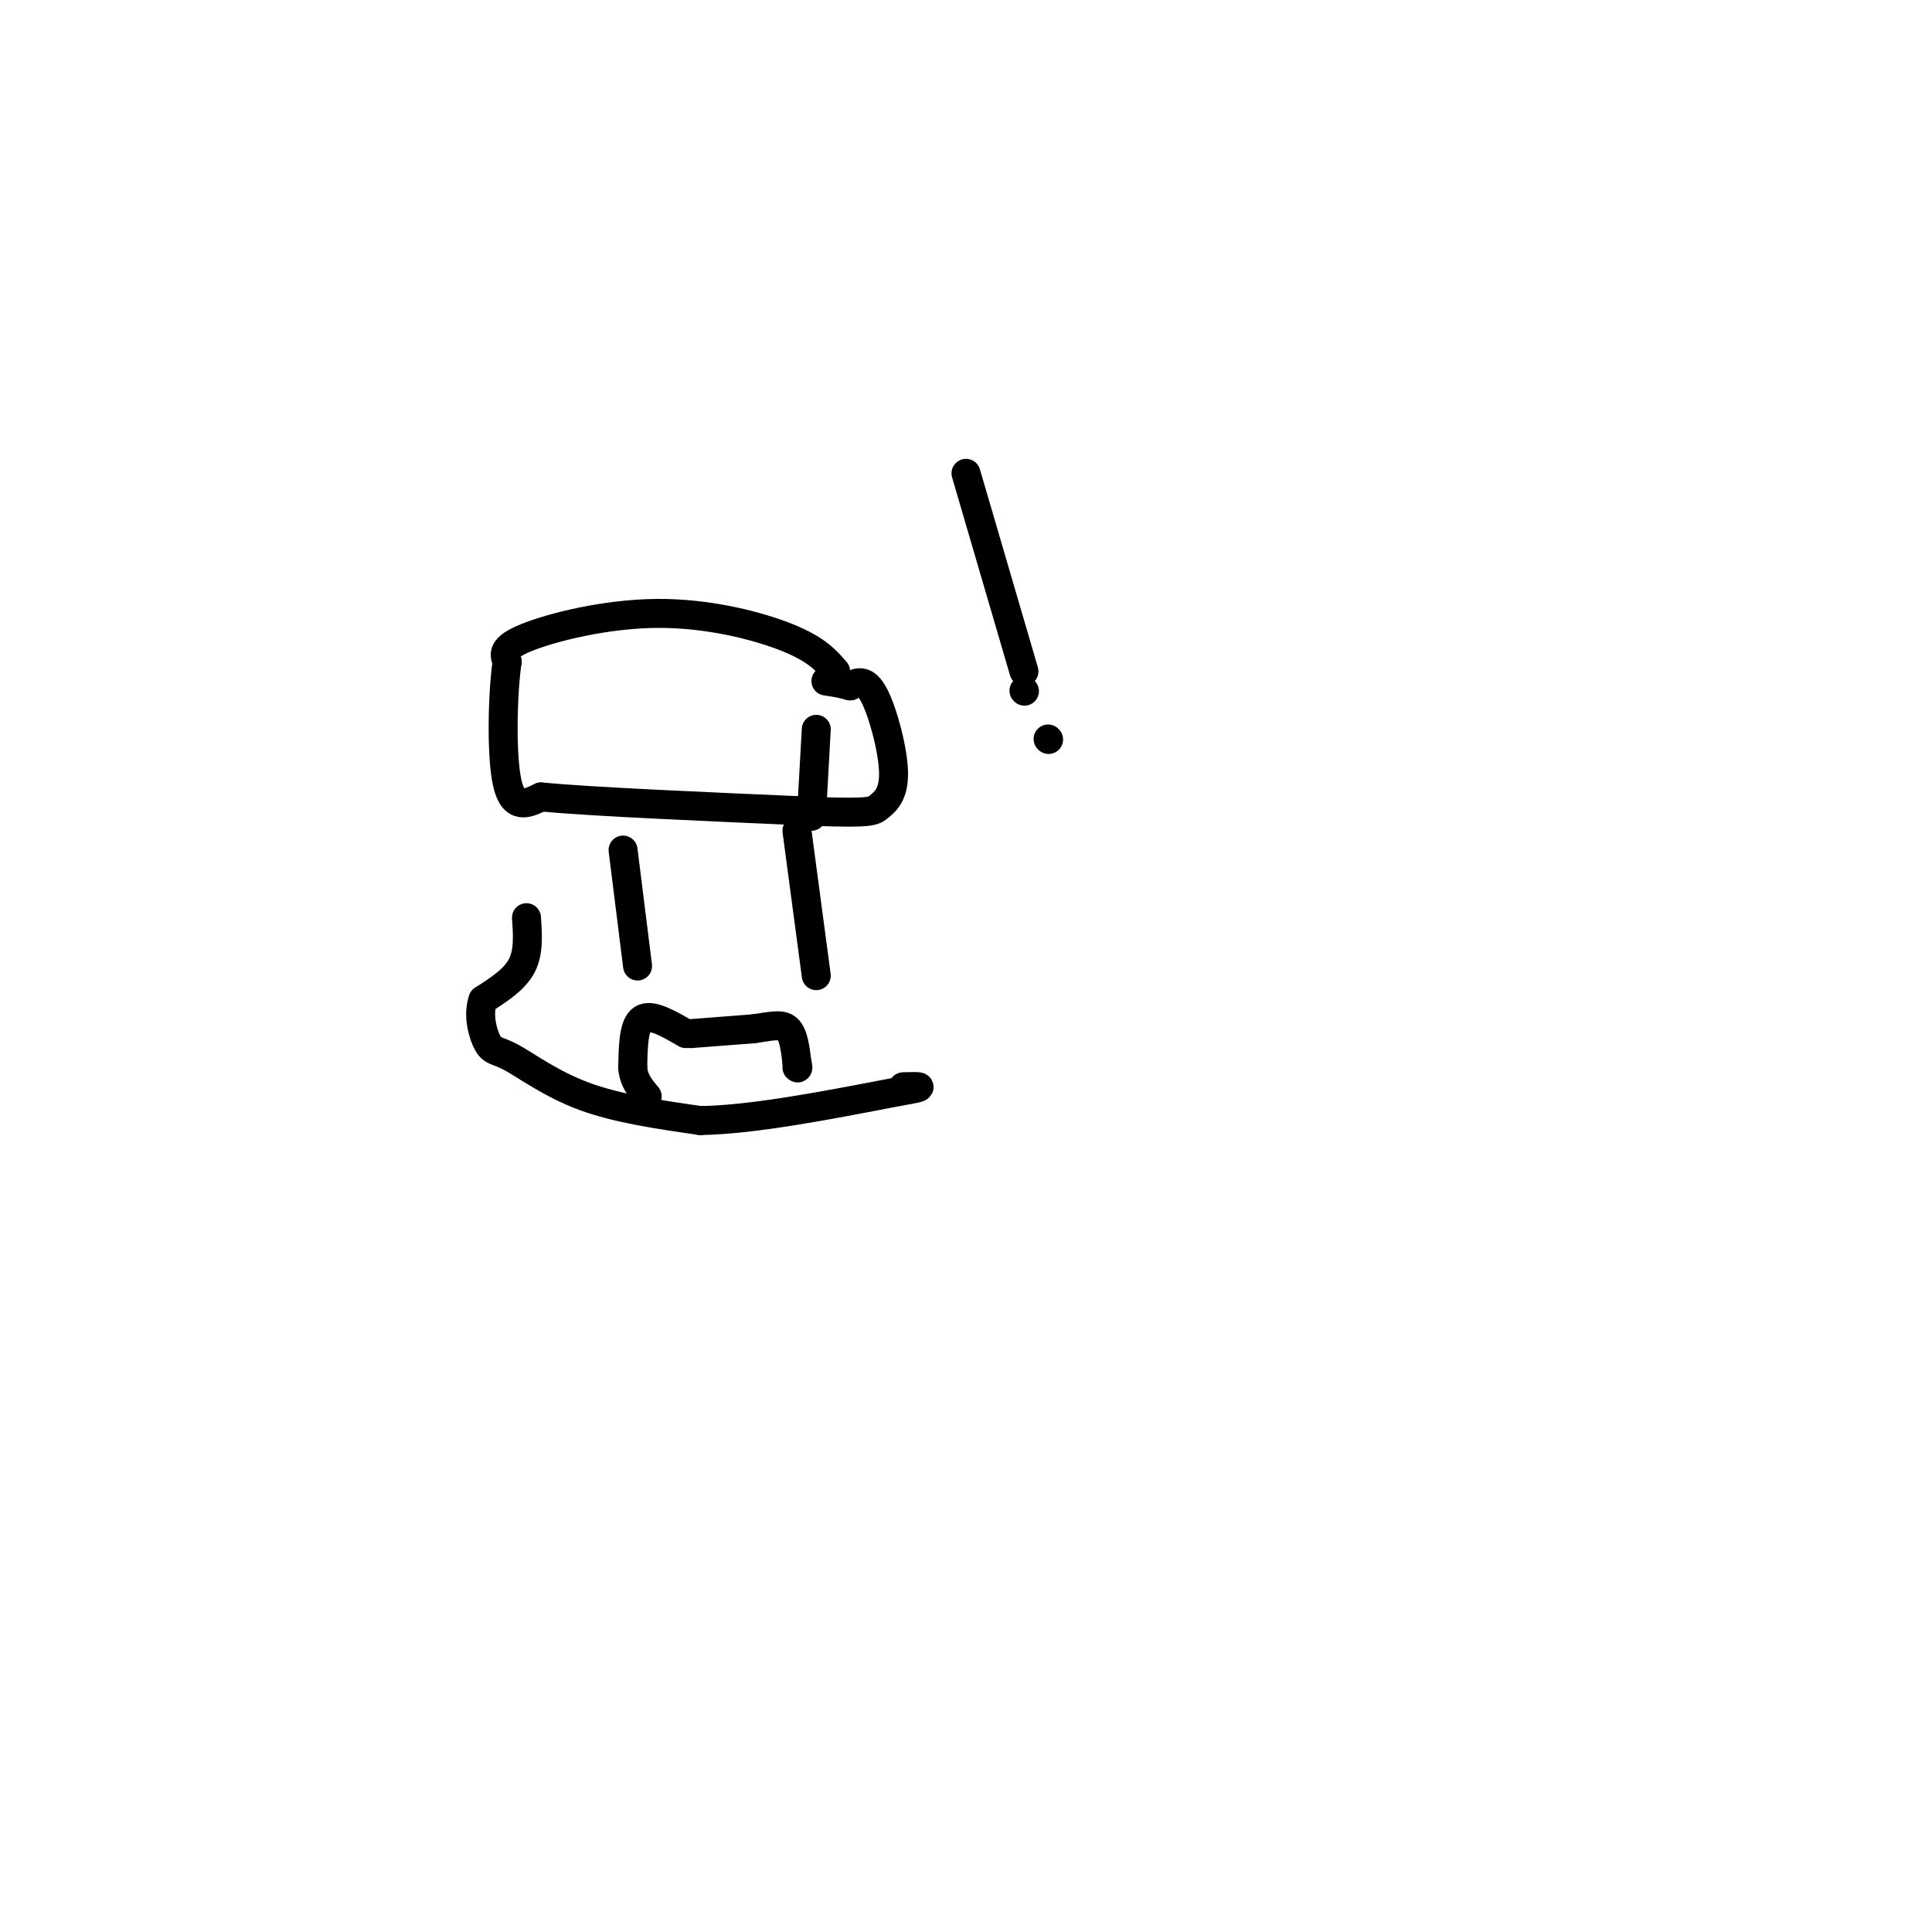 <svg viewBox='0 0 400 400' version='1.1' xmlns='http://www.w3.org/2000/svg' xmlns:xlink='http://www.w3.org/1999/xlink'><g fill='none' stroke='#000000' stroke-width='6' stroke-linecap='round' stroke-linejoin='round'><path d='M109,190c0.250,3.583 0.500,7.167 -1,10c-1.500,2.833 -4.750,4.917 -8,7'/><path d='M100,207c-1.152,3.051 -0.030,7.179 1,9c1.030,1.821 1.970,1.337 5,3c3.030,1.663 8.152,5.475 15,8c6.848,2.525 15.424,3.762 24,5'/><path d='M145,232c10.833,-0.167 25.917,-3.083 41,-6'/><path d='M186,226c7.000,-1.167 4.000,-1.083 1,-1'/><path d='M129,176c0.000,0.000 3.000,24.000 3,24'/><path d='M165,172c0.000,0.000 4.000,30.000 4,30'/><path d='M143,214c0.000,0.000 13.000,-1.000 13,-1'/><path d='M156,213c3.489,-0.467 5.711,-1.133 7,0c1.289,1.133 1.644,4.067 2,7'/><path d='M165,220c0.333,1.333 0.167,1.167 0,1'/><path d='M142,214c-3.583,-2.083 -7.167,-4.167 -9,-3c-1.833,1.167 -1.917,5.583 -2,10'/><path d='M131,221c0.167,2.667 1.583,4.333 3,6'/><path d='M200,98c0.000,0.000 12.000,41.000 12,41'/><path d='M212,143c0.000,0.000 0.100,0.100 0.1,0.1'/><path d='M217,153c0.000,0.000 0.100,0.100 0.1,0.1'/><path d='M173,139c-1.952,-2.274 -3.905,-4.548 -10,-7c-6.095,-2.452 -16.333,-5.083 -27,-5c-10.667,0.083 -21.762,2.881 -27,5c-5.238,2.119 -4.619,3.560 -4,5'/><path d='M105,137c-0.933,6.200 -1.267,19.200 0,25c1.267,5.800 4.133,4.400 7,3'/><path d='M112,165c10.667,1.000 33.833,2.000 57,3'/><path d='M169,168c11.533,0.413 11.864,-0.054 13,-1c1.136,-0.946 3.075,-2.370 3,-7c-0.075,-4.630 -2.164,-12.466 -4,-16c-1.836,-3.534 -3.418,-2.767 -5,-2'/><path d='M176,142c-1.667,-0.500 -3.333,-0.750 -5,-1'/><path d='M169,151c0.000,0.000 -1.000,18.000 -1,18'/></g>
</svg>